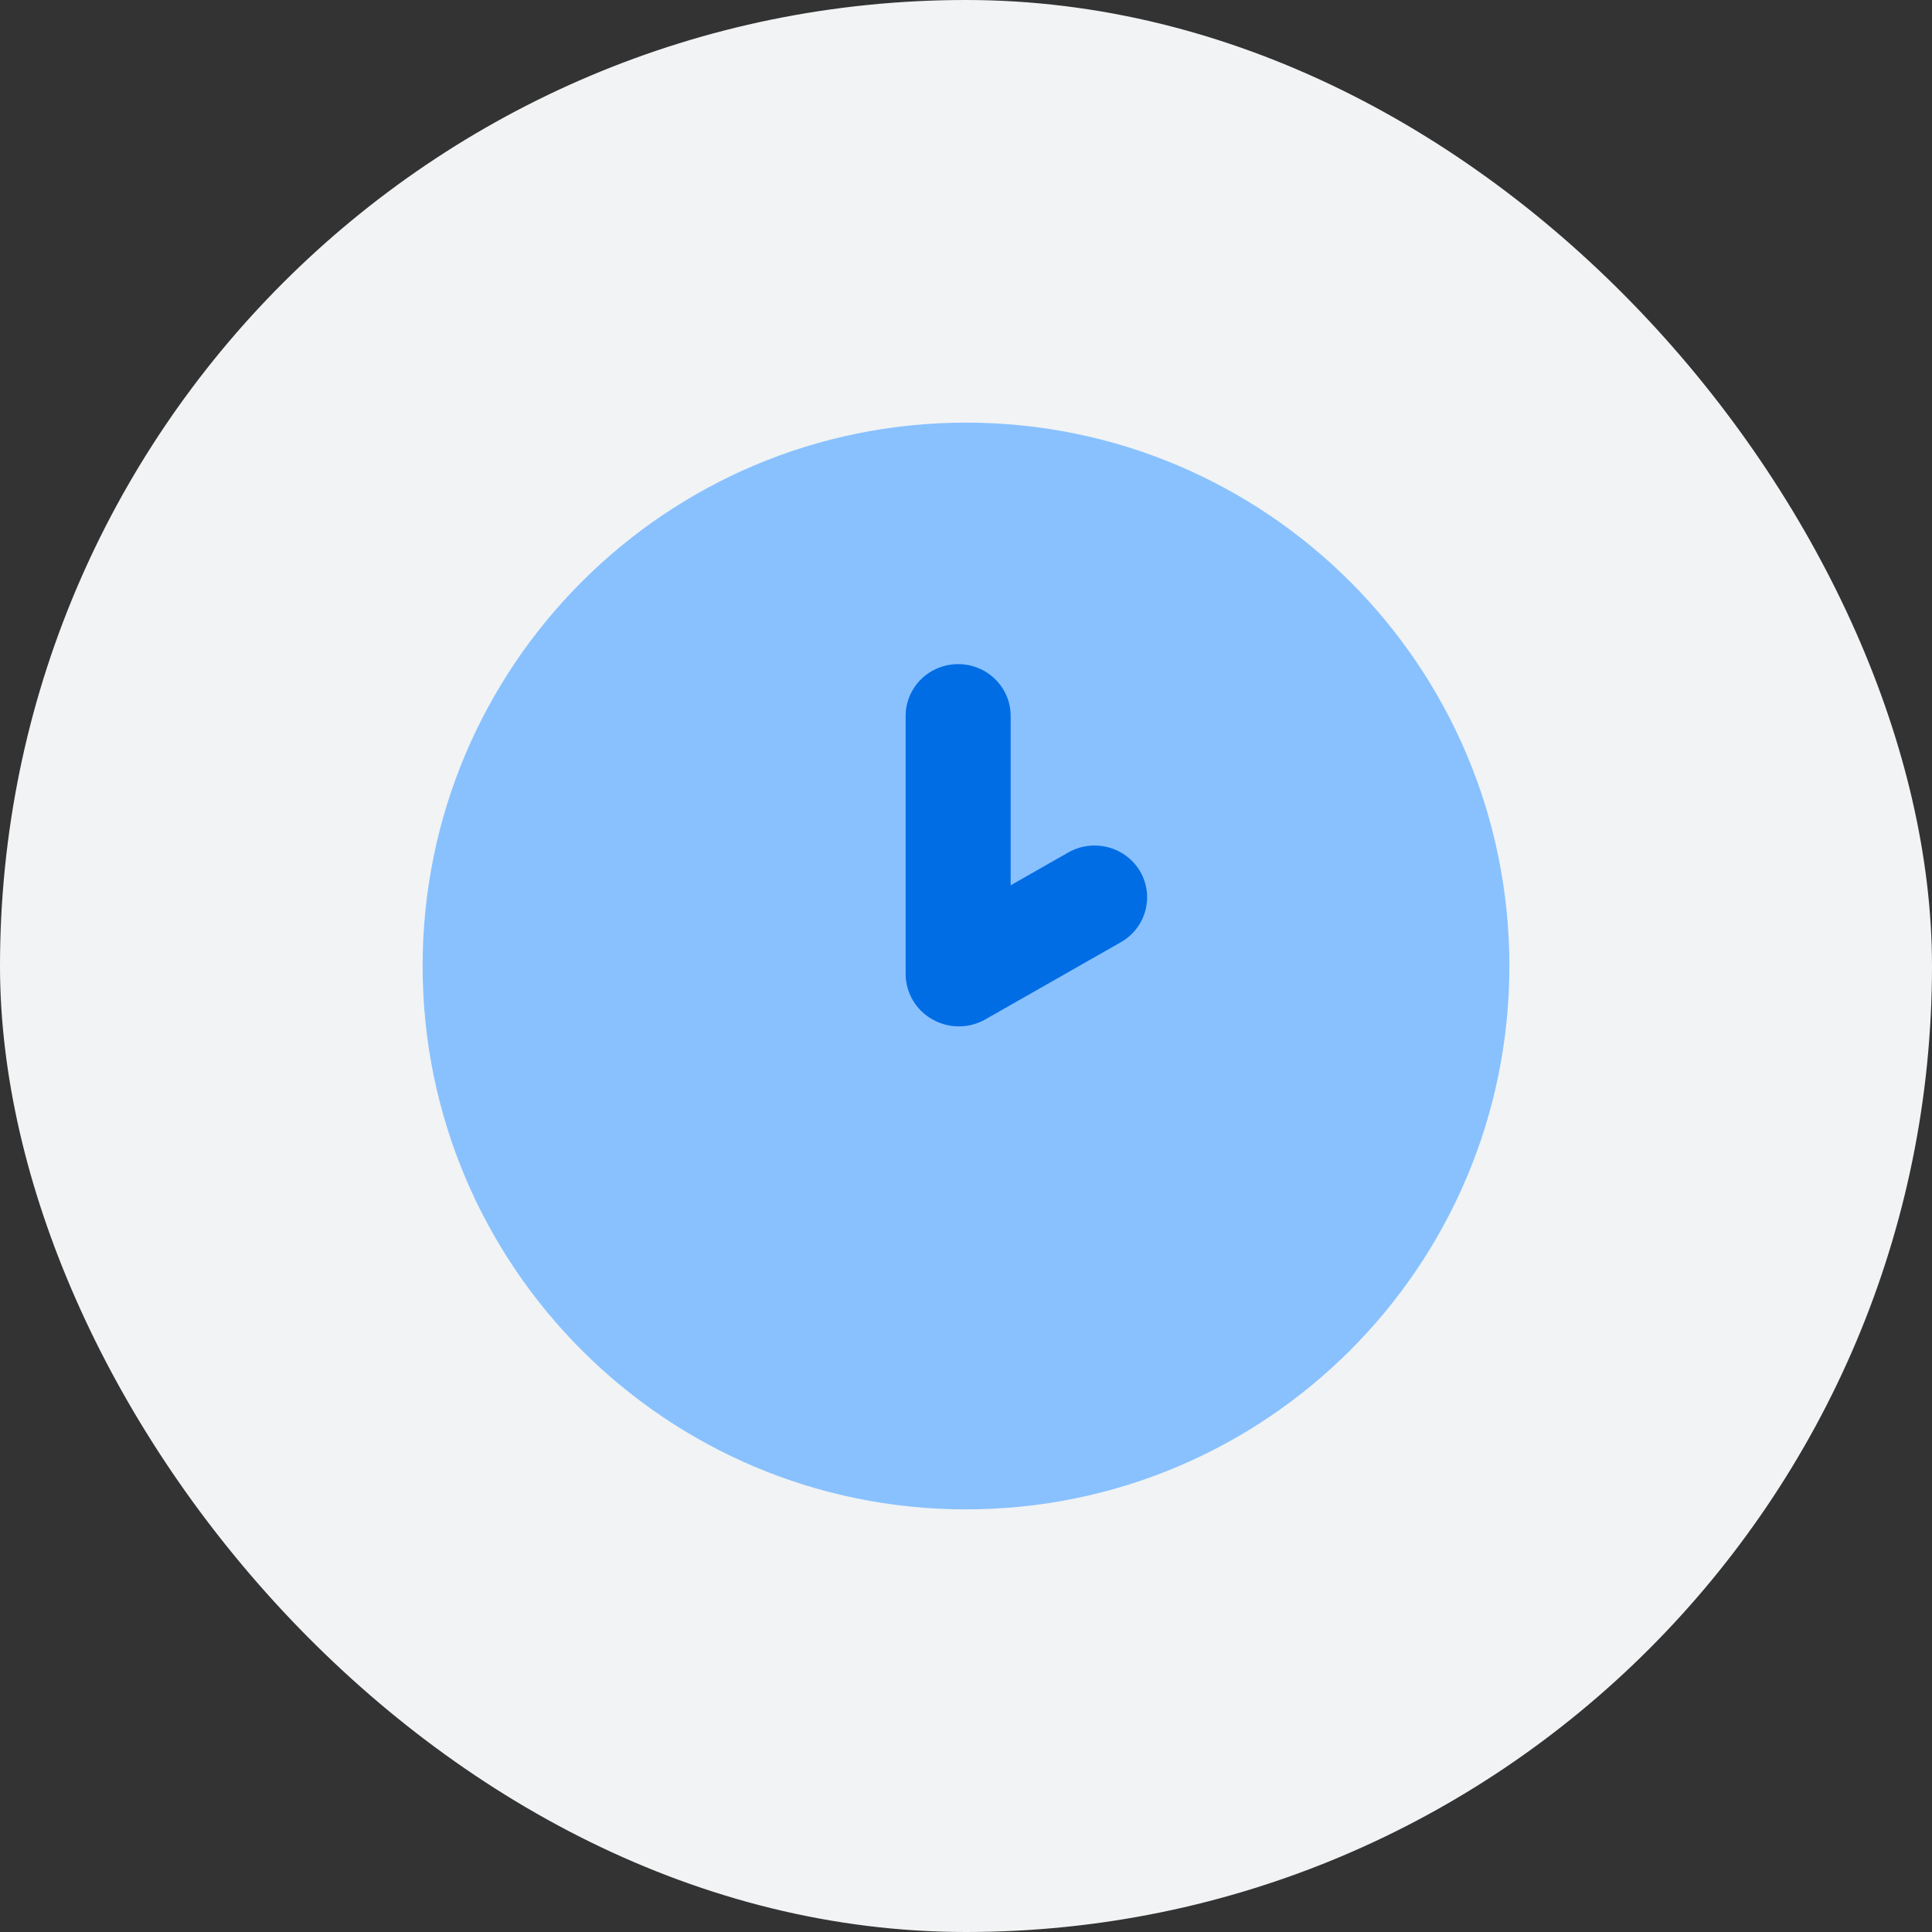 <svg width="32" height="32" viewBox="0 0 32 32" fill="none" xmlns="http://www.w3.org/2000/svg">
<rect x="0" y="0" width="32" height="32" fill="#333333" stroke="none"/>
<rect width="32" height="32" rx="16" fill="#F1F3F4"/>
<path d="M16 25C20.971 25 25 20.971 25 16C25 11.029 20.971 7 16 7C11.029 7 7 11.029 7 16C7 20.971 11.029 25 16 25Z" fill="#89C1FF"/>
<path d="M15 11.858C15 11.631 15.092 11.412 15.255 11.251C15.418 11.09 15.639 11 15.87 11C16.101 11 16.322 11.09 16.485 11.251C16.648 11.412 16.74 11.631 16.74 11.858V14.663L17.695 14.119C17.895 14.005 18.133 13.975 18.355 14.034C18.578 14.092 18.768 14.236 18.884 14.433C18.999 14.631 19.03 14.865 18.97 15.085C18.911 15.305 18.765 15.492 18.565 15.606L16.305 16.893C16.172 16.965 16.023 17.002 15.872 17C15.72 16.998 15.572 16.958 15.441 16.883C15.31 16.809 15.2 16.702 15.123 16.573C15.046 16.445 15.004 16.299 15 16.15V11.858Z" fill="#016DE5"/>
</svg>
